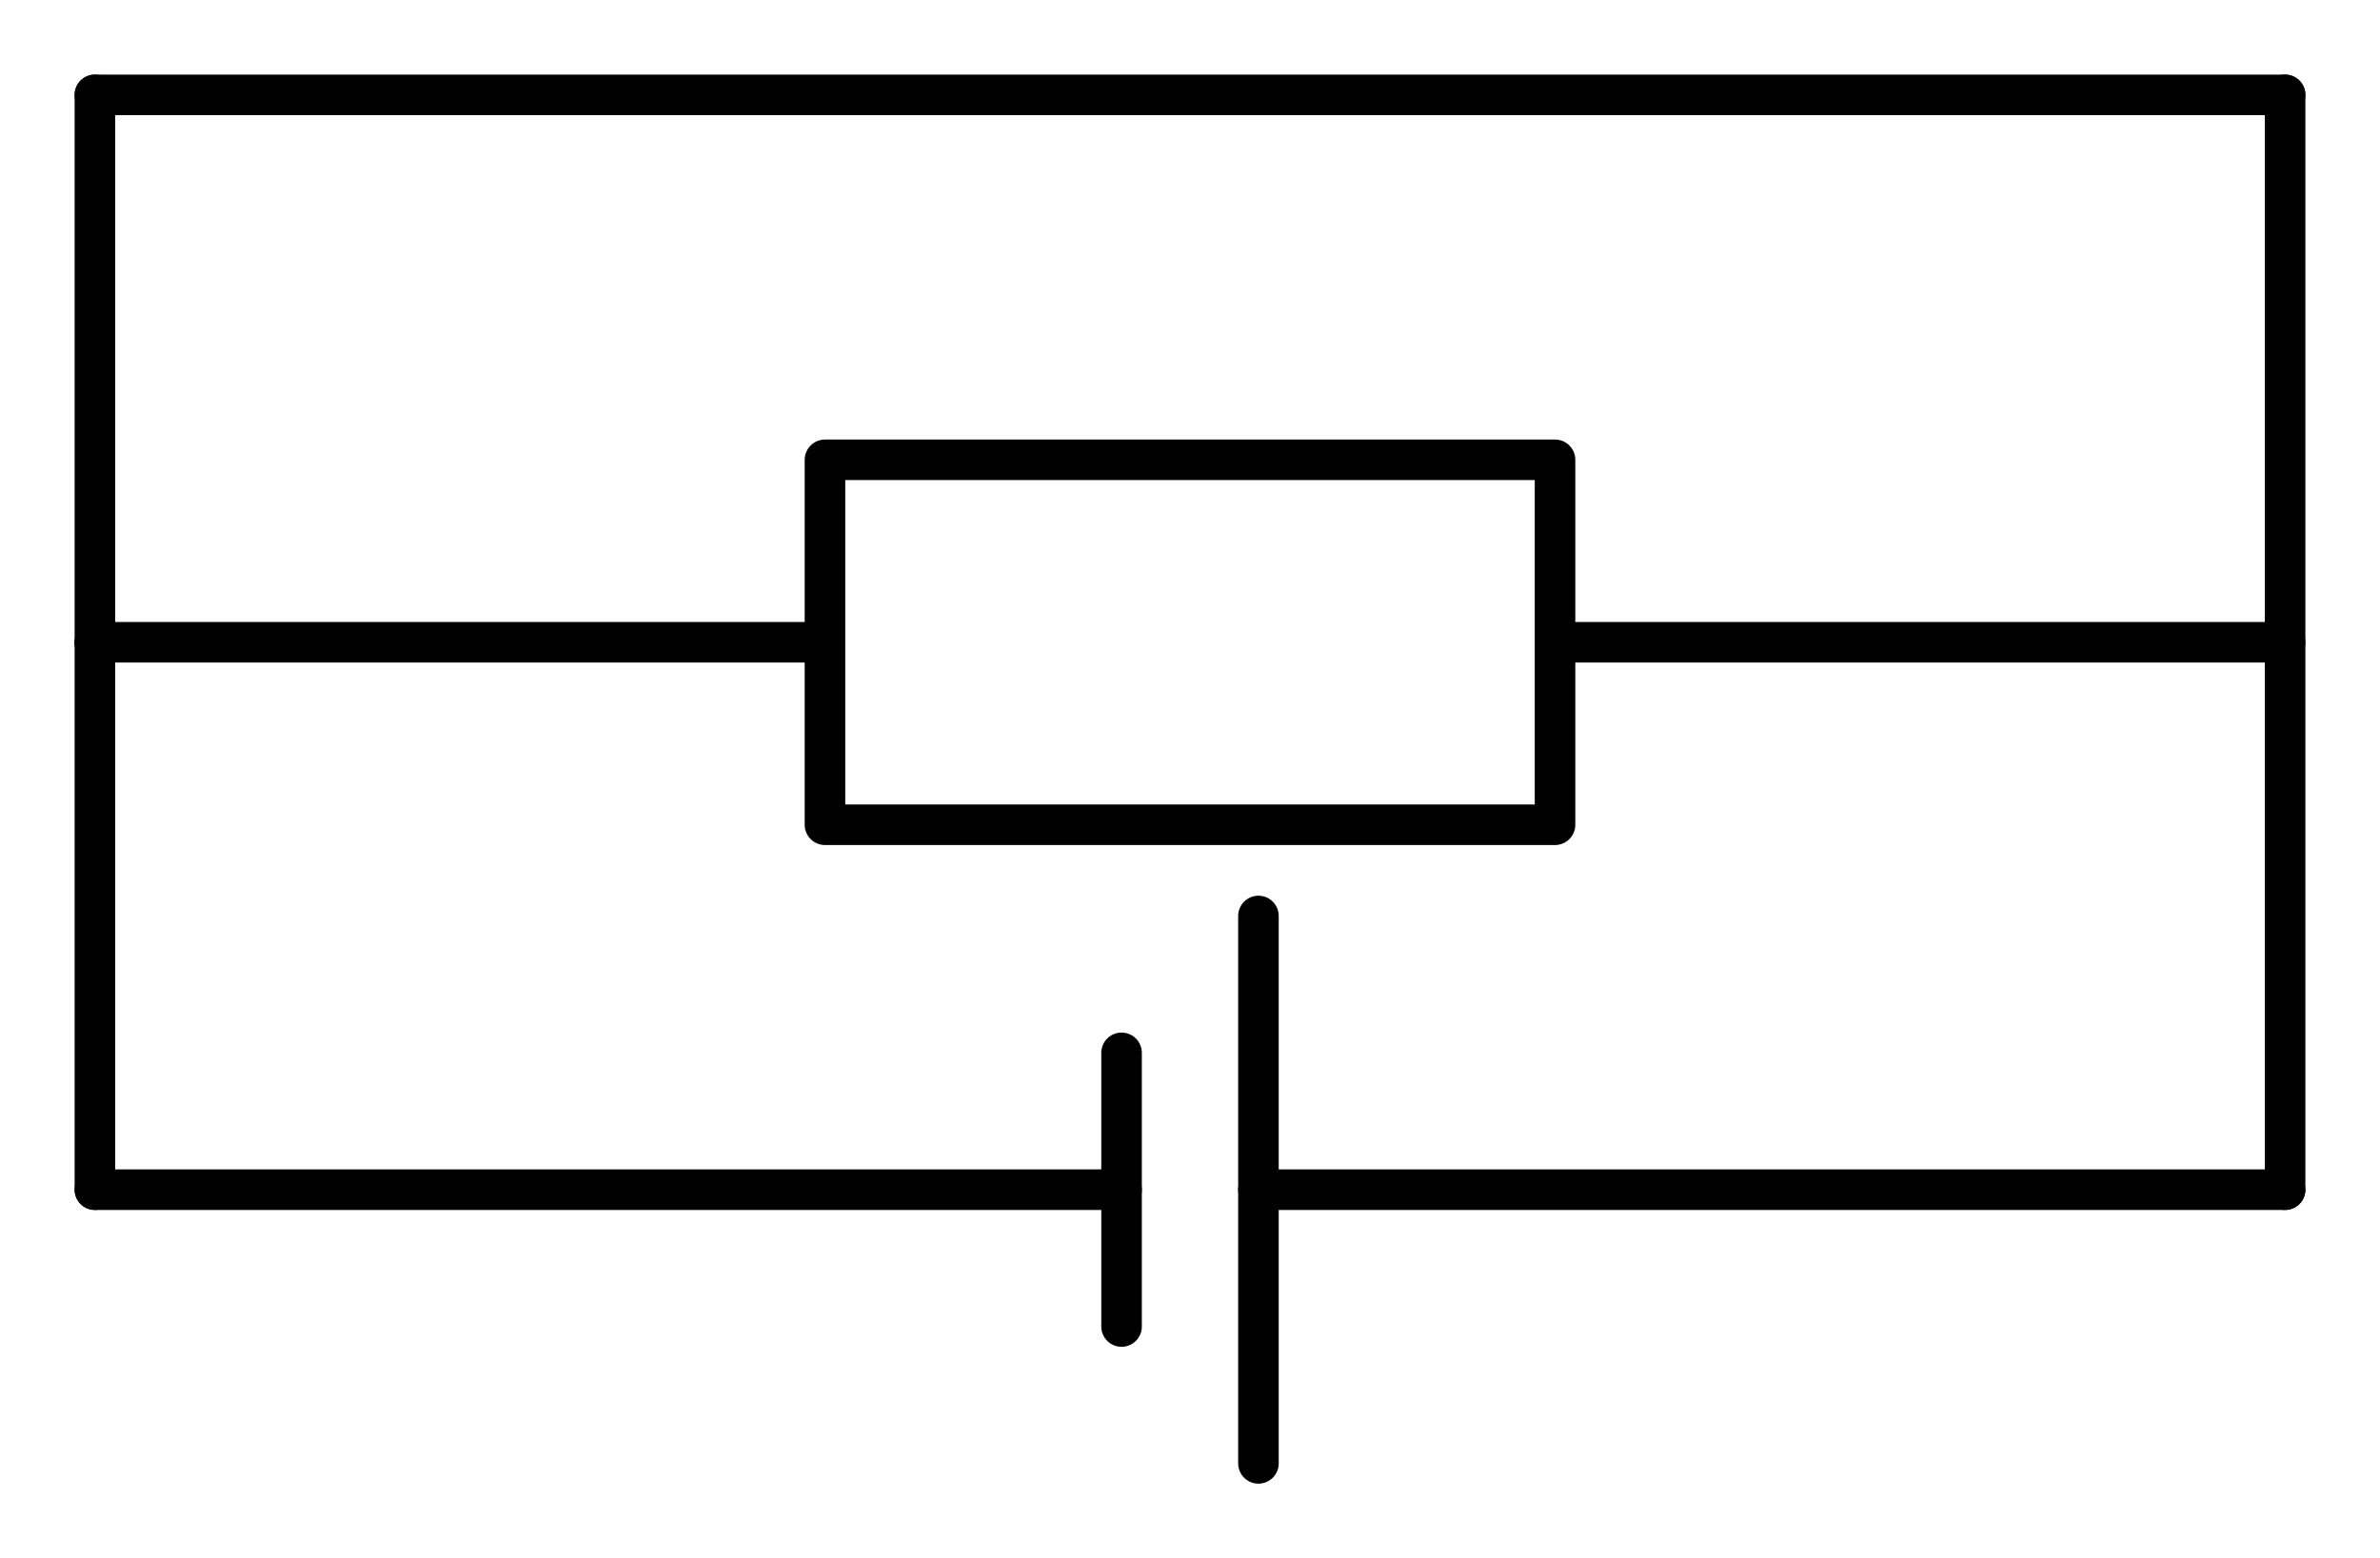 <?xml version="1.0" encoding="utf-8" standalone="no"?>
<!DOCTYPE svg PUBLIC "-//W3C//DTD SVG 1.1//EN"
  "http://www.w3.org/Graphics/SVG/1.1/DTD/svg11.dtd">
<svg xmlns:xlink="http://www.w3.org/1999/xlink" width="117.36pt" height="76.86pt" viewBox="0 0 117.36 76.86" xmlns="http://www.w3.org/2000/svg" version="1.1">
 <defs>
  <style type="text/css">*{stroke-linejoin: round; stroke-linecap: butt}</style>
 </defs>
 <g id="figure_1">
  <g id="patch_1">
   <path d="M 0 76.86 
L 117.36 76.86 
L 117.36 0 
L 0 0 
L 0 76.86 
z
" style="fill: none"/>
  </g>
  <g id="axes_1">
   <g id="line2d_1">
    <path d="M 112.68 58.68 
L 62.055 58.68 
M 55.305 58.68 
L 4.68 58.68 
" clip-path="url(#pdf9b9fc702)" style="fill: none; stroke: #000000; stroke-width: 2; stroke-linecap: round"/>
   </g>
   <g id="line2d_2">
    <path d="M 62.055 72.18 
L 62.055 45.18 
" clip-path="url(#pdf9b9fc702)" style="fill: none; stroke: #000000; stroke-width: 2; stroke-linecap: round"/>
   </g>
   <g id="line2d_3">
    <path d="M 55.305 65.43 
L 55.305 51.93 
" clip-path="url(#pdf9b9fc702)" style="fill: none; stroke: #000000; stroke-width: 2; stroke-linecap: round"/>
   </g>
   <g id="line2d_4">
    <path d="M 4.68 58.68 
L 4.68 45.18 
L 4.68 31.68 
" clip-path="url(#pdf9b9fc702)" style="fill: none; stroke: #000000; stroke-width: 2; stroke-linecap: round"/>
   </g>
   <g id="line2d_5">
    <path d="M 4.68 31.68 
L 40.68 31.68 
L 40.68 22.68 
L 76.68 22.68 
L 76.68 40.68 
L 40.68 40.68 
L 40.68 31.68 
M 76.68 31.68 
L 112.68 31.68 
" clip-path="url(#pdf9b9fc702)" style="fill: none; stroke: #000000; stroke-width: 2; stroke-linecap: round"/>
   </g>
   <g id="line2d_6">
    <path d="M 4.68 31.68 
L 4.68 18.18 
L 4.68 4.68 
" clip-path="url(#pdf9b9fc702)" style="fill: none; stroke: #000000; stroke-width: 2; stroke-linecap: round"/>
   </g>
   <g id="line2d_7">
    <path d="M 4.68 4.68 
L 58.68 4.68 
L 112.68 4.68 
" clip-path="url(#pdf9b9fc702)" style="fill: none; stroke: #000000; stroke-width: 2; stroke-linecap: round"/>
   </g>
   <g id="line2d_8">
    <path d="M 112.68 4.68 
L 112.68 31.68 
L 112.68 58.68 
" clip-path="url(#pdf9b9fc702)" style="fill: none; stroke: #000000; stroke-width: 2; stroke-linecap: round"/>
   </g>
  </g>
 </g>
 <defs>
  <clipPath id="pdf9b9fc702">
   <rect x="0" y="-0" width="117.36" height="76.86"/>
  </clipPath>
 </defs>
</svg>
